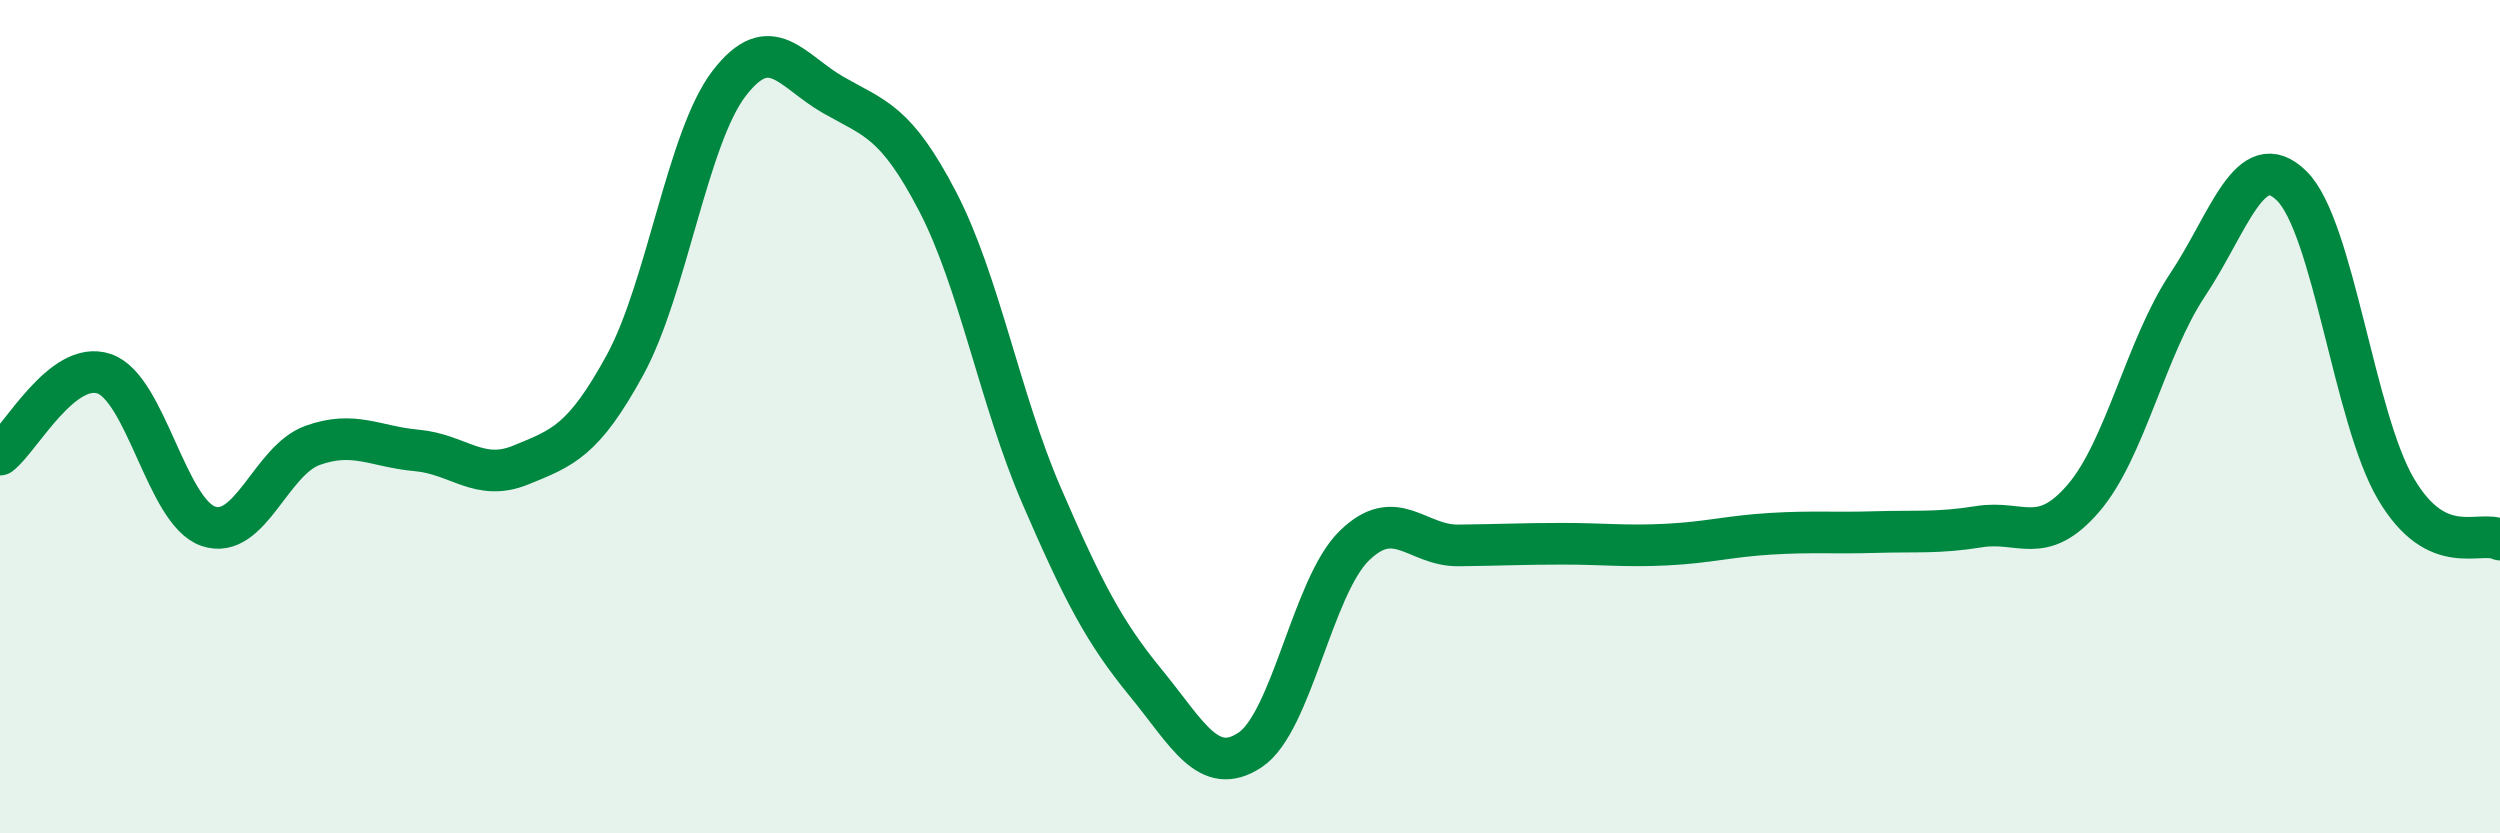 
    <svg width="60" height="20" viewBox="0 0 60 20" xmlns="http://www.w3.org/2000/svg">
      <path
        d="M 0,10.91 C 0.5,10.52 1.5,8.63 2.5,8.97 C 3.5,9.31 4,12.29 5,12.63 C 6,12.97 6.5,11.05 7.5,10.69 C 8.5,10.33 9,10.72 10,10.81 C 11,10.9 11.5,11.57 12.5,11.16 C 13.5,10.75 14,10.59 15,8.76 C 16,6.93 16.5,3.3 17.5,2 C 18.5,0.7 19,1.71 20,2.28 C 21,2.85 21.5,2.91 22.5,4.83 C 23.5,6.75 24,9.59 25,11.9 C 26,14.21 26.5,15.17 27.5,16.39 C 28.5,17.61 29,18.66 30,18 C 31,17.34 31.5,14.08 32.5,13.1 C 33.5,12.12 34,13.1 35,13.09 C 36,13.08 36.5,13.05 37.5,13.05 C 38.5,13.05 39,13.12 40,13.07 C 41,13.02 41.5,12.87 42.5,12.81 C 43.5,12.75 44,12.8 45,12.77 C 46,12.74 46.5,12.8 47.5,12.64 C 48.5,12.48 49,13.12 50,11.96 C 51,10.8 51.5,8.34 52.5,6.84 C 53.5,5.34 54,3.48 55,4.46 C 56,5.44 56.5,10.03 57.5,11.73 C 58.5,13.43 59.5,12.71 60,12.95L60 20L0 20Z"
        fill="#008740"
        opacity="0.1"
        stroke-linecap="round"
        stroke-linejoin="round"
      />
      <path
        d="M 0,10.91 C 0.5,10.52 1.5,8.63 2.5,8.97 C 3.5,9.31 4,12.29 5,12.63 C 6,12.97 6.5,11.05 7.5,10.69 C 8.5,10.33 9,10.72 10,10.81 C 11,10.9 11.5,11.57 12.5,11.16 C 13.5,10.75 14,10.59 15,8.76 C 16,6.93 16.5,3.3 17.5,2 C 18.5,0.7 19,1.71 20,2.28 C 21,2.85 21.5,2.91 22.5,4.83 C 23.5,6.75 24,9.59 25,11.9 C 26,14.21 26.5,15.17 27.5,16.39 C 28.5,17.61 29,18.66 30,18 C 31,17.34 31.5,14.08 32.5,13.1 C 33.5,12.12 34,13.1 35,13.09 C 36,13.08 36.5,13.05 37.5,13.05 C 38.5,13.05 39,13.12 40,13.07 C 41,13.02 41.5,12.87 42.5,12.81 C 43.5,12.75 44,12.8 45,12.77 C 46,12.74 46.5,12.8 47.5,12.64 C 48.5,12.48 49,13.12 50,11.96 C 51,10.8 51.5,8.34 52.5,6.84 C 53.5,5.34 54,3.48 55,4.46 C 56,5.44 56.5,10.03 57.5,11.73 C 58.5,13.43 59.5,12.71 60,12.95"
        stroke="#008740"
        stroke-width="1"
        fill="none"
        stroke-linecap="round"
        stroke-linejoin="round"
      />
    </svg>
  